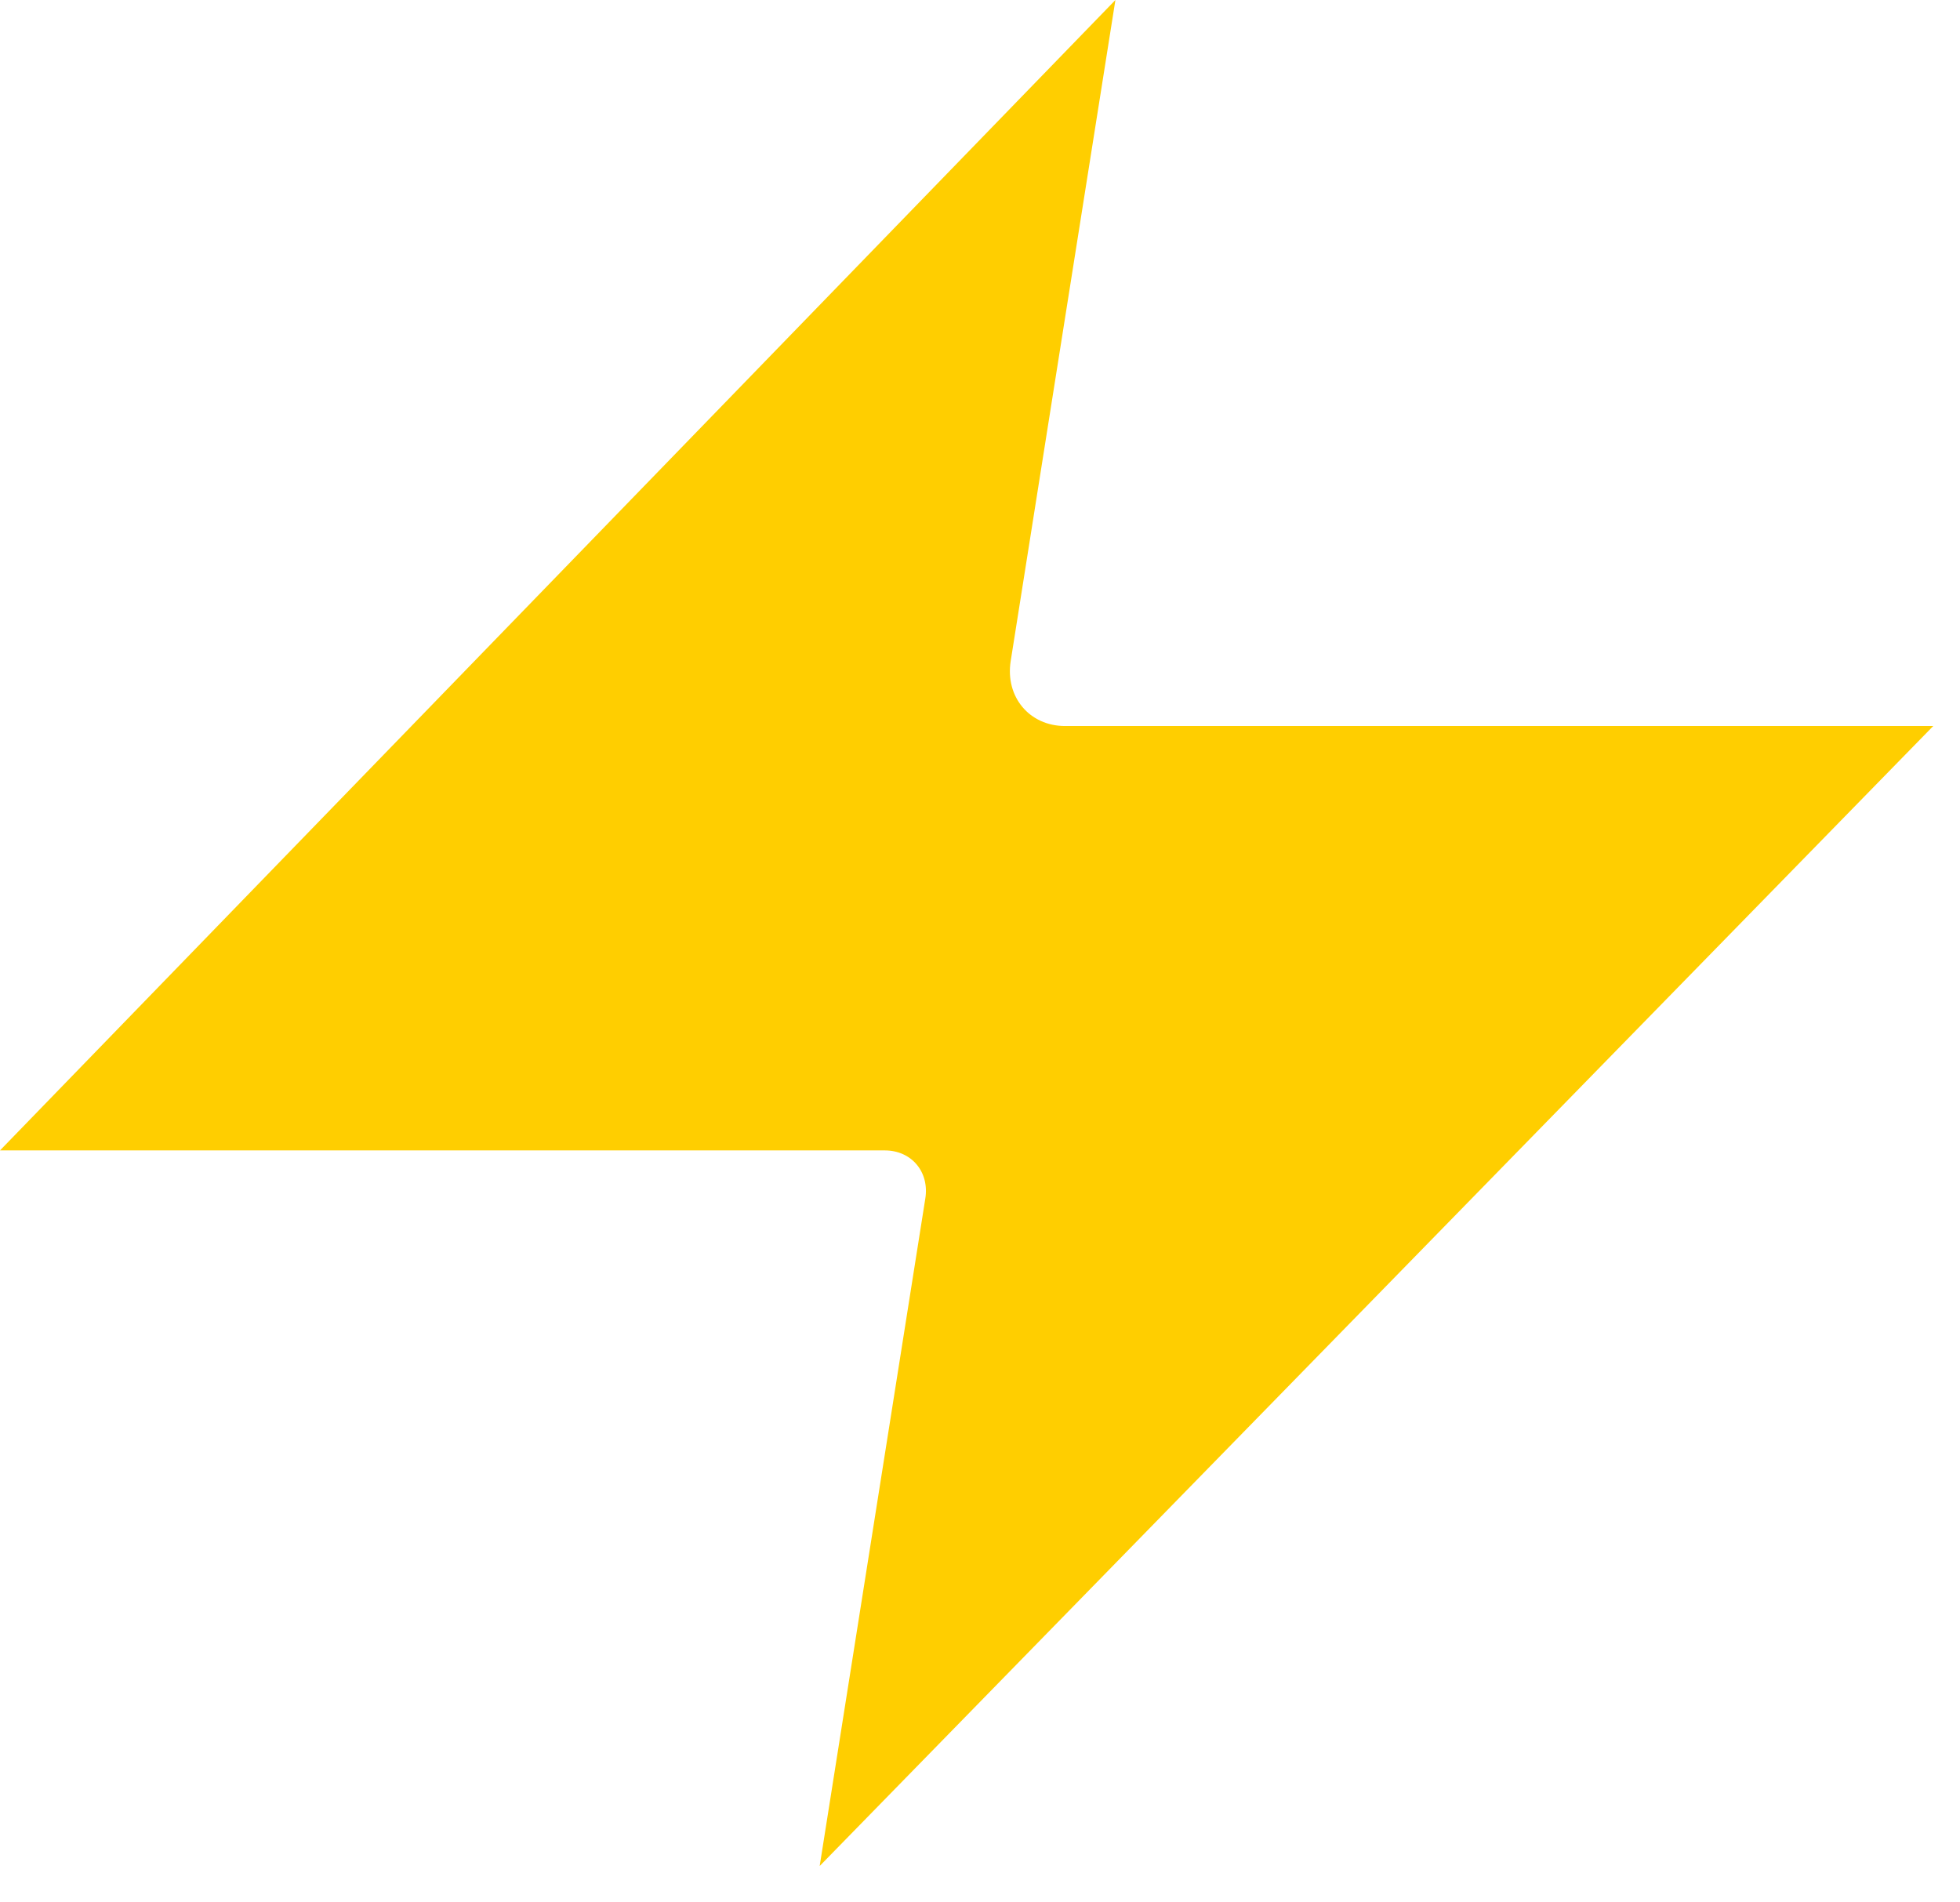 <svg xmlns="http://www.w3.org/2000/svg" width="34" height="33" viewBox="0 0 34 33" fill="none"><path d="M33.536 12.594L14.219 32.369L16.051 20.793C16.126 20.329 15.812 19.956 15.348 19.956H0L19.349 0L17.532 11.47C17.436 12.088 17.857 12.594 18.475 12.594H33.536Z" fill="#FFCE00"></path></svg>